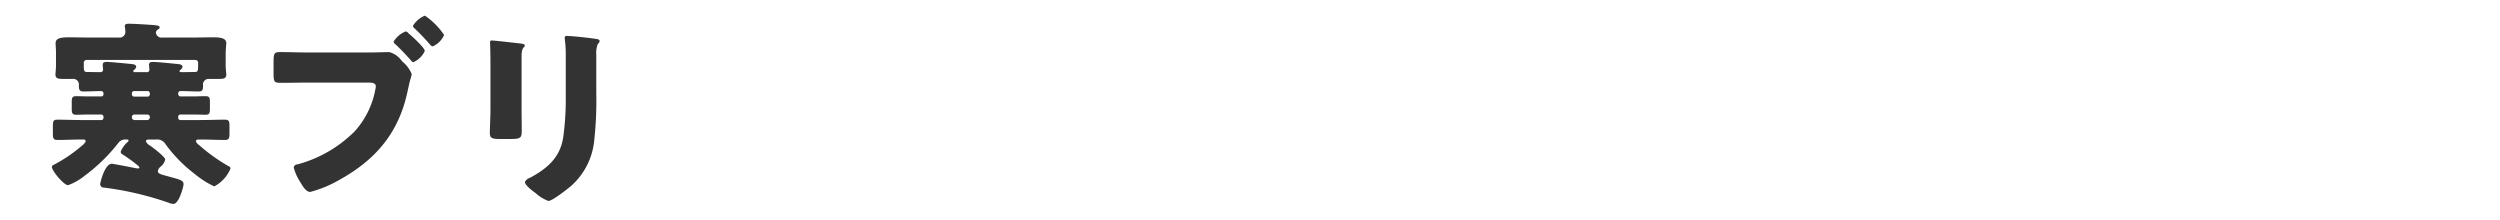<svg xmlns="http://www.w3.org/2000/svg" width="330" height="29" viewBox="122 0 330 29">
  <defs>
    <style>
      .cls-1 {
        fill: #333;
        fill-rule: evenodd;
      }
    </style>
  </defs>
  <path id="寒ブリ" class="cls-1" d="M3108.99,2394.32a0.281,0.281,0,0,1-.28.29h-2.63c-1.07,0-2.11-.05-3.17-0.05-0.55,0-.6.23-0.6,0.88v0.86c0,0.7.05,0.94,0.6,0.94,1.06,0,2.1-.06,3.17-0.06h0.23a0.283,0.283,0,0,1,.34.24,1.634,1.634,0,0,1-.52.59,19.822,19.822,0,0,1-3.74,2.53,0.3,0.3,0,0,0-.21.26c0,0.52,1.58,2.41,2.13,2.41a7.448,7.448,0,0,0,2.16-1.22,22.859,22.859,0,0,0,4.53-4.42,1.117,1.117,0,0,1,.96-0.39h0.18a0.135,0.135,0,0,1,.16.13,0.273,0.273,0,0,1-.11.19,3.388,3.388,0,0,0-.93,1.29,0.451,0.451,0,0,0,.31.39c0.62,0.42,1.27.86,1.87,1.36a0.763,0.763,0,0,1,.29.33,0.121,0.121,0,0,1-.13.13,2.688,2.688,0,0,1-.44-0.05c-0.37-.08-2.89-0.57-3.07-0.57-0.94,0-1.54,2.52-1.54,2.7a0.486,0.486,0,0,0,.52.45,41.629,41.629,0,0,1,8.59,2.02,1.361,1.361,0,0,0,.57.13c0.73,0,1.33-2.31,1.33-2.6,0-.52-0.53-0.62-1.83-0.98-1.14-.32-1.56-0.37-1.56-0.76a0.958,0.958,0,0,1,.42-0.62,1.751,1.751,0,0,0,.55-0.89c0-.36-1.59-1.56-1.96-1.82a1.22,1.22,0,0,1-.59-0.59c0-.16.13-0.24,0.44-0.24h0.91a1.291,1.291,0,0,1,1.25.63,18.825,18.825,0,0,0,3.82,3.9,12.169,12.169,0,0,0,2.6,1.66,4.7,4.7,0,0,0,2.14-2.34,0.307,0.307,0,0,0-.21-0.31,22.3,22.3,0,0,1-3.93-2.81,0.993,0.993,0,0,1-.42-0.49c0-.16.11-0.24,0.42-0.24h0.23c1.07,0,2.14.06,3.18,0.06,0.54,0,.6-0.24.6-0.89v-0.99c0-.59-0.08-0.8-0.6-0.8-1.04,0-2.11.05-3.18,0.05h-2.7a0.29,0.29,0,0,1-.29-0.29v-0.1a0.3,0.3,0,0,1,.31-0.34h1.75c0.52,0,1.04.03,1.56,0.03s0.57-.21.57-0.86v-0.78c0-.57-0.05-0.81-0.57-0.81s-1.04.03-1.56,0.03h-1.77c-0.18,0-.29-0.13-0.29-0.42a0.316,0.316,0,0,1,.37-0.28h0.2c0.71,0,1.41.05,2.14,0.05,0.57,0,.57-0.31.57-0.83a0.739,0.739,0,0,1,.78-0.83h1.38c0.49,0,.91-0.03.91-0.57,0-.24-0.08-0.73-0.08-1.2v-1.46c0-.7.08-1.3,0.08-1.48,0-.54-0.47-0.78-1.64-0.78-0.94,0-1.98.03-2.91,0.03h-3.88a0.73,0.73,0,0,1-.86-0.65,0.583,0.583,0,0,1,.21-0.39,0.4,0.4,0,0,0,.29-0.29c0-.21-0.21-0.28-1.12-0.34-0.73-.05-2.24-0.15-2.92-0.15-0.23,0-.57,0-0.57.31,0,0.05.03,0.13,0.03,0.21,0.02,0.08.05,0.49,0.05,0.54a0.744,0.744,0,0,1-.83.76h-3.83c-0.93,0-1.87-.03-2.81-0.03-1.17,0-1.74.16-1.74,0.78,0,0.29.05,0.76,0.05,1.15v1.79c0,0.47-.07.96-0.07,1.2,0,0.52.41,0.57,0.91,0.57h1.4a0.74,0.74,0,0,1,.78.85c0,0.52.05,0.81,0.6,0.81,0.75,0,1.53-.05,2.29-0.05h0.05a0.3,0.3,0,0,1,.31.34v0.05a0.284,0.284,0,0,1-.31.31h-1.72c-0.52,0-1.06-.03-1.61-0.03-0.47,0-.55.24-0.55,0.73v0.96c0,0.52.08,0.76,0.55,0.76,0.55,0,1.28-.03,1.59-0.03h1.71a0.306,0.306,0,0,1,.34.34v0.1Zm3.75-.13a0.325,0.325,0,0,1,.34-0.31h1.69a0.325,0.325,0,0,1,.34.31v0.08a0.35,0.35,0,0,1-.34.34h-1.69a0.35,0.35,0,0,1-.34-0.34v-0.08Zm8.74-6.78c0,0.68-.03.86-0.44,0.86-0.57,0-1.12.02-1.69,0.02-0.19,0-.32-0.02-0.32-0.13a0.224,0.224,0,0,1,.08-0.15,0.641,0.641,0,0,0,.31-0.42c0-.36-0.49-0.36-1.01-0.41-0.55-.06-2.42-0.24-2.89-0.24-0.28,0-.52.05-0.52,0.39,0,0.11.05,0.47,0.05,0.63a0.317,0.317,0,0,1-.39.33h-1.53a0.169,0.169,0,0,1-.21-0.15,0.2,0.2,0,0,1,.08-0.13,0.641,0.641,0,0,0,.31-0.42c0-.36-0.49-0.36-1.01-0.41-0.55-.06-2.42-0.24-2.89-0.24-0.29,0-.52.05-0.52,0.39,0,0.16.05,0.5,0.05,0.63a0.334,0.334,0,0,1-.36.33c-0.6,0-1.17-.02-1.75-0.02-0.44,0-.44-0.24-0.44-0.86v-0.39a0.35,0.35,0,0,1,.34-0.34h14.41a0.35,0.35,0,0,1,.34.34v0.39Zm-8.74,3.66a0.287,0.287,0,0,1,.29-0.28h1.79a0.288,0.288,0,0,1,.29.28v0.13a0.3,0.3,0,0,1-.29.32h-1.79a0.3,0.3,0,0,1-.29-0.32v-0.13Zm34.55-6.81a0.447,0.447,0,0,0,.2.32c0.76,0.7,1.41,1.4,2.11,2.18a0.408,0.408,0,0,0,.29.21,2.9,2.9,0,0,0,1.51-1.48c0-.42-1.75-2.01-2.14-2.32a0.683,0.683,0,0,0-.36-0.26A3.187,3.187,0,0,0,3147.29,2384.26Zm4.13-3.43a3.245,3.245,0,0,0-1.58,1.35,0.447,0.447,0,0,0,.2.32,28.426,28.426,0,0,1,2.08,2.18,0.535,0.535,0,0,0,.32.21,2.887,2.887,0,0,0,1.51-1.51A9.448,9.448,0,0,0,3151.42,2380.83Zm-15.55,4.86c-1.2,0-2.37-.05-3.57-0.05-0.78,0-.86.18-0.86,1.38v1.3c0,1.27.05,1.38,1.02,1.38,1.12,0,2.21-.03,3.3-0.03h8.3c0.39,0,.88.05,0.88,0.52a11.276,11.276,0,0,1-2.81,5.93,16.911,16.911,0,0,1-7.51,4.34,0.5,0.5,0,0,0-.52.41,6.554,6.554,0,0,0,.88,1.95c0.26,0.45.73,1.28,1.3,1.28a15.655,15.655,0,0,0,3.93-1.64c4.84-2.7,7.83-6.29,8.95-11.8,0.1-.42.18-0.83,0.29-1.25a8.708,8.708,0,0,0,.23-0.86,4.114,4.114,0,0,0-1.15-1.58l-0.2-.21a2.933,2.933,0,0,0-1.62-1.12c-0.52,0-1.66.05-2.47,0.05h-8.37Zm28.31,0.52c0-1.35.42-1.09,0.42-1.45,0-.18-0.32-0.24-0.89-0.29-0.13-.02-0.26-0.02-0.42-0.05-0.52-.05-2.7-0.31-3.04-0.31-0.18,0-.23.05-0.23,0.26s0.02,0.52.02,0.75c0.03,0.86.03,1.74,0.03,2.6v5.49c0,1.11-.08,2.26-0.08,3.12,0,0.59.21,0.78,1.2,0.78h1.61c1.35,0,1.4-.21,1.4-1.23,0-.91-0.02-1.82-0.02-2.75v-6.92Zm9.86-.2a3.221,3.221,0,0,1,.21-1.46,0.568,0.568,0,0,0,.23-0.36c0-.24-0.31-0.26-0.49-0.29-0.81-.13-3.13-0.39-3.85-0.39a0.221,0.221,0,0,0-.26.26,3.408,3.408,0,0,0,.05.55,15.9,15.9,0,0,1,.08,1.95v5.32a36.6,36.6,0,0,1-.34,5.33c-0.42,2.65-2.08,4.06-4.32,5.28a1.272,1.272,0,0,0-.73.57c0,0.47,1.04,1.22,1.41,1.48a5.034,5.034,0,0,0,1.69,1.04c0.52,0,2.49-1.56,2.96-1.95a9.218,9.218,0,0,0,3.1-6.16,47.494,47.494,0,0,0,.26-6.08v-5.09Z" transform="translate(-2973.33 -2378.765)"/>
</svg>
